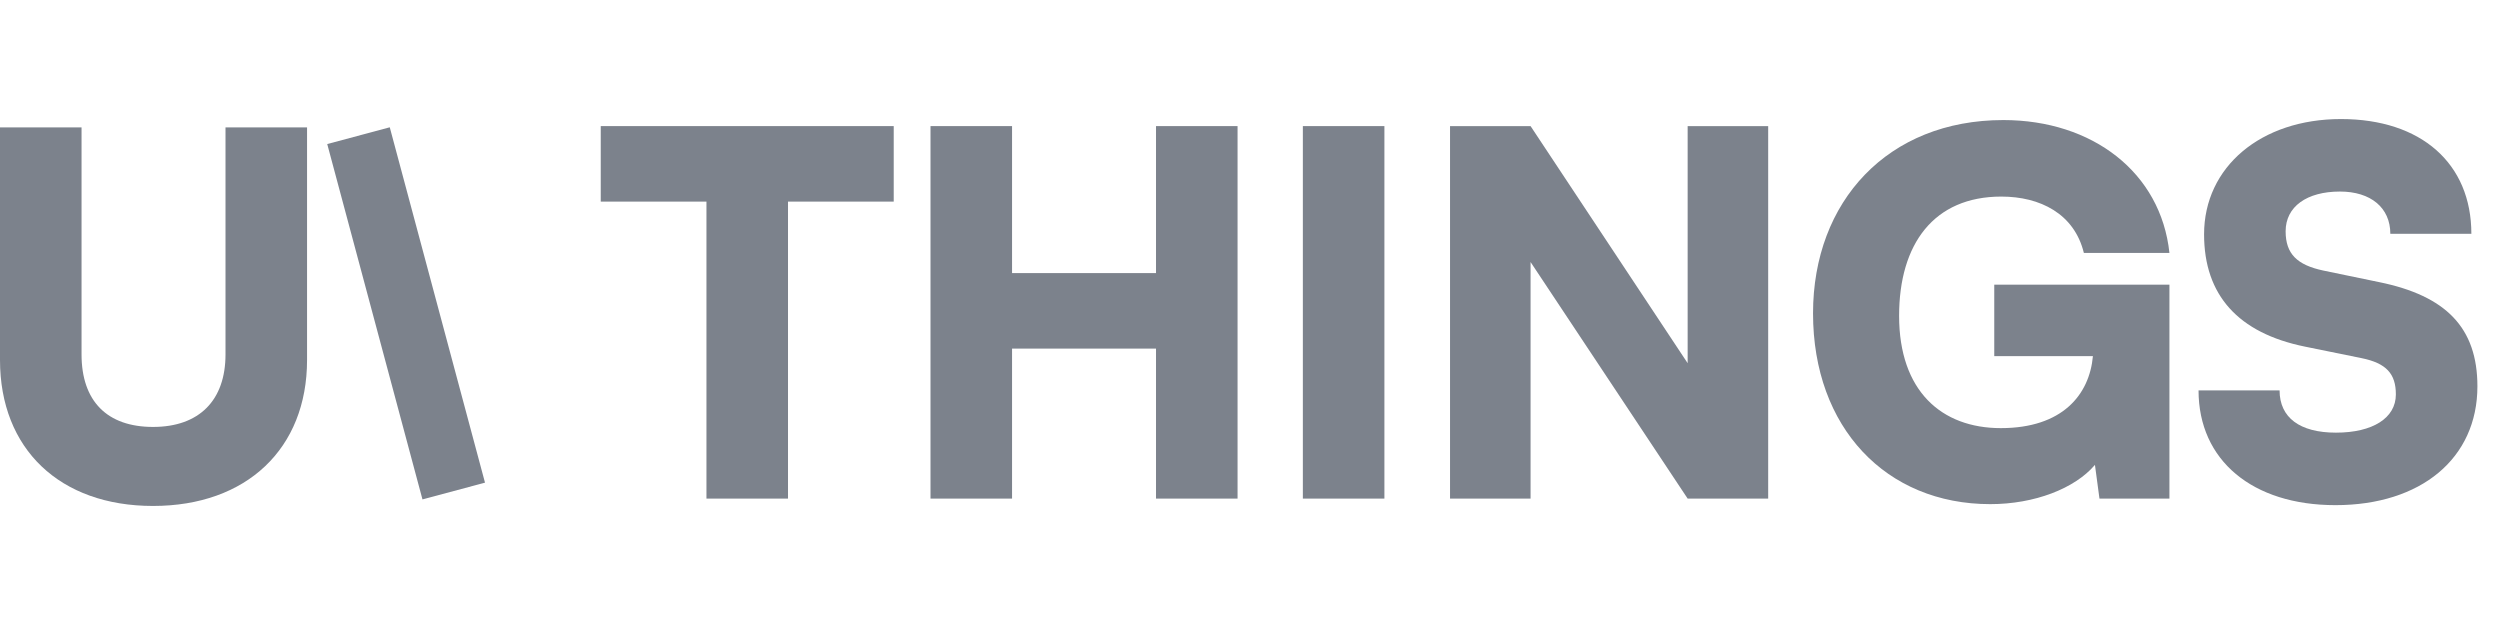 <svg width="84" height="21" viewBox="0 0 84 21" fill="none" xmlns="http://www.w3.org/2000/svg">
<path d="M0 12.095V4.281H2.74V11.909C2.74 13.482 3.603 14.345 5.142 14.345C6.698 14.345 7.577 13.448 7.577 11.909V4.281H10.317V12.095C10.317 15.072 8.288 17 5.142 17C2.013 17 0 15.089 0 12.095Z" fill="#7C828C"/>
<path d="M10.995 4.84L13.096 4.277L16.296 16.217L14.195 16.78L10.995 4.84Z" fill="#7C828C"/>
<path d="M20.185 6.774V4.237H30.029V6.774H26.477V16.753H23.737V6.774H20.185Z" fill="#7C828C"/>
<path d="M34.005 16.753H31.265V4.237H34.005V9.176H38.842V4.237H41.582V16.753H38.842V11.713H34.005V16.753Z" fill="#7C828C"/>
<path d="M46.516 4.237V16.753H43.776V4.237H46.516Z" fill="#7C828C"/>
<path d="M51.427 16.753H48.721V4.237H51.427L56.705 12.203V4.237H59.411V16.753H56.705L51.427 8.804V16.753Z" fill="#7C828C"/>
<path d="M67.244 6.605C64.978 6.605 63.81 8.195 63.81 10.613C63.81 13.133 65.231 14.385 67.227 14.385C69.291 14.385 70.204 13.269 70.322 11.966H67.007V9.565H72.893V16.753H70.542L70.39 15.62C69.713 16.415 68.36 16.939 66.872 16.939C63.371 16.939 60.918 14.368 60.918 10.529C60.918 6.757 63.438 4.034 67.312 4.034C70.305 4.034 72.606 5.793 72.893 8.499H70.018C69.697 7.18 68.546 6.605 67.244 6.605Z" fill="#7C828C"/>
<path d="M74.057 7.873C74.057 5.607 75.968 4 78.657 4C81.346 4 83.038 5.488 83.038 7.856H80.315C80.315 6.977 79.655 6.436 78.623 6.436C77.507 6.436 76.797 6.943 76.797 7.772C76.797 8.533 77.186 8.905 78.065 9.091L79.943 9.48C82.175 9.937 83.241 11.002 83.241 12.981C83.241 15.4 81.346 16.973 78.471 16.973C75.68 16.973 73.871 15.467 73.871 13.117H76.594C76.594 14.03 77.27 14.537 78.488 14.537C79.723 14.537 80.501 14.047 80.501 13.252C80.501 12.558 80.179 12.203 79.351 12.034L77.439 11.645C75.207 11.188 74.057 9.92 74.057 7.873Z" fill="#7C828C"/>
</svg>
